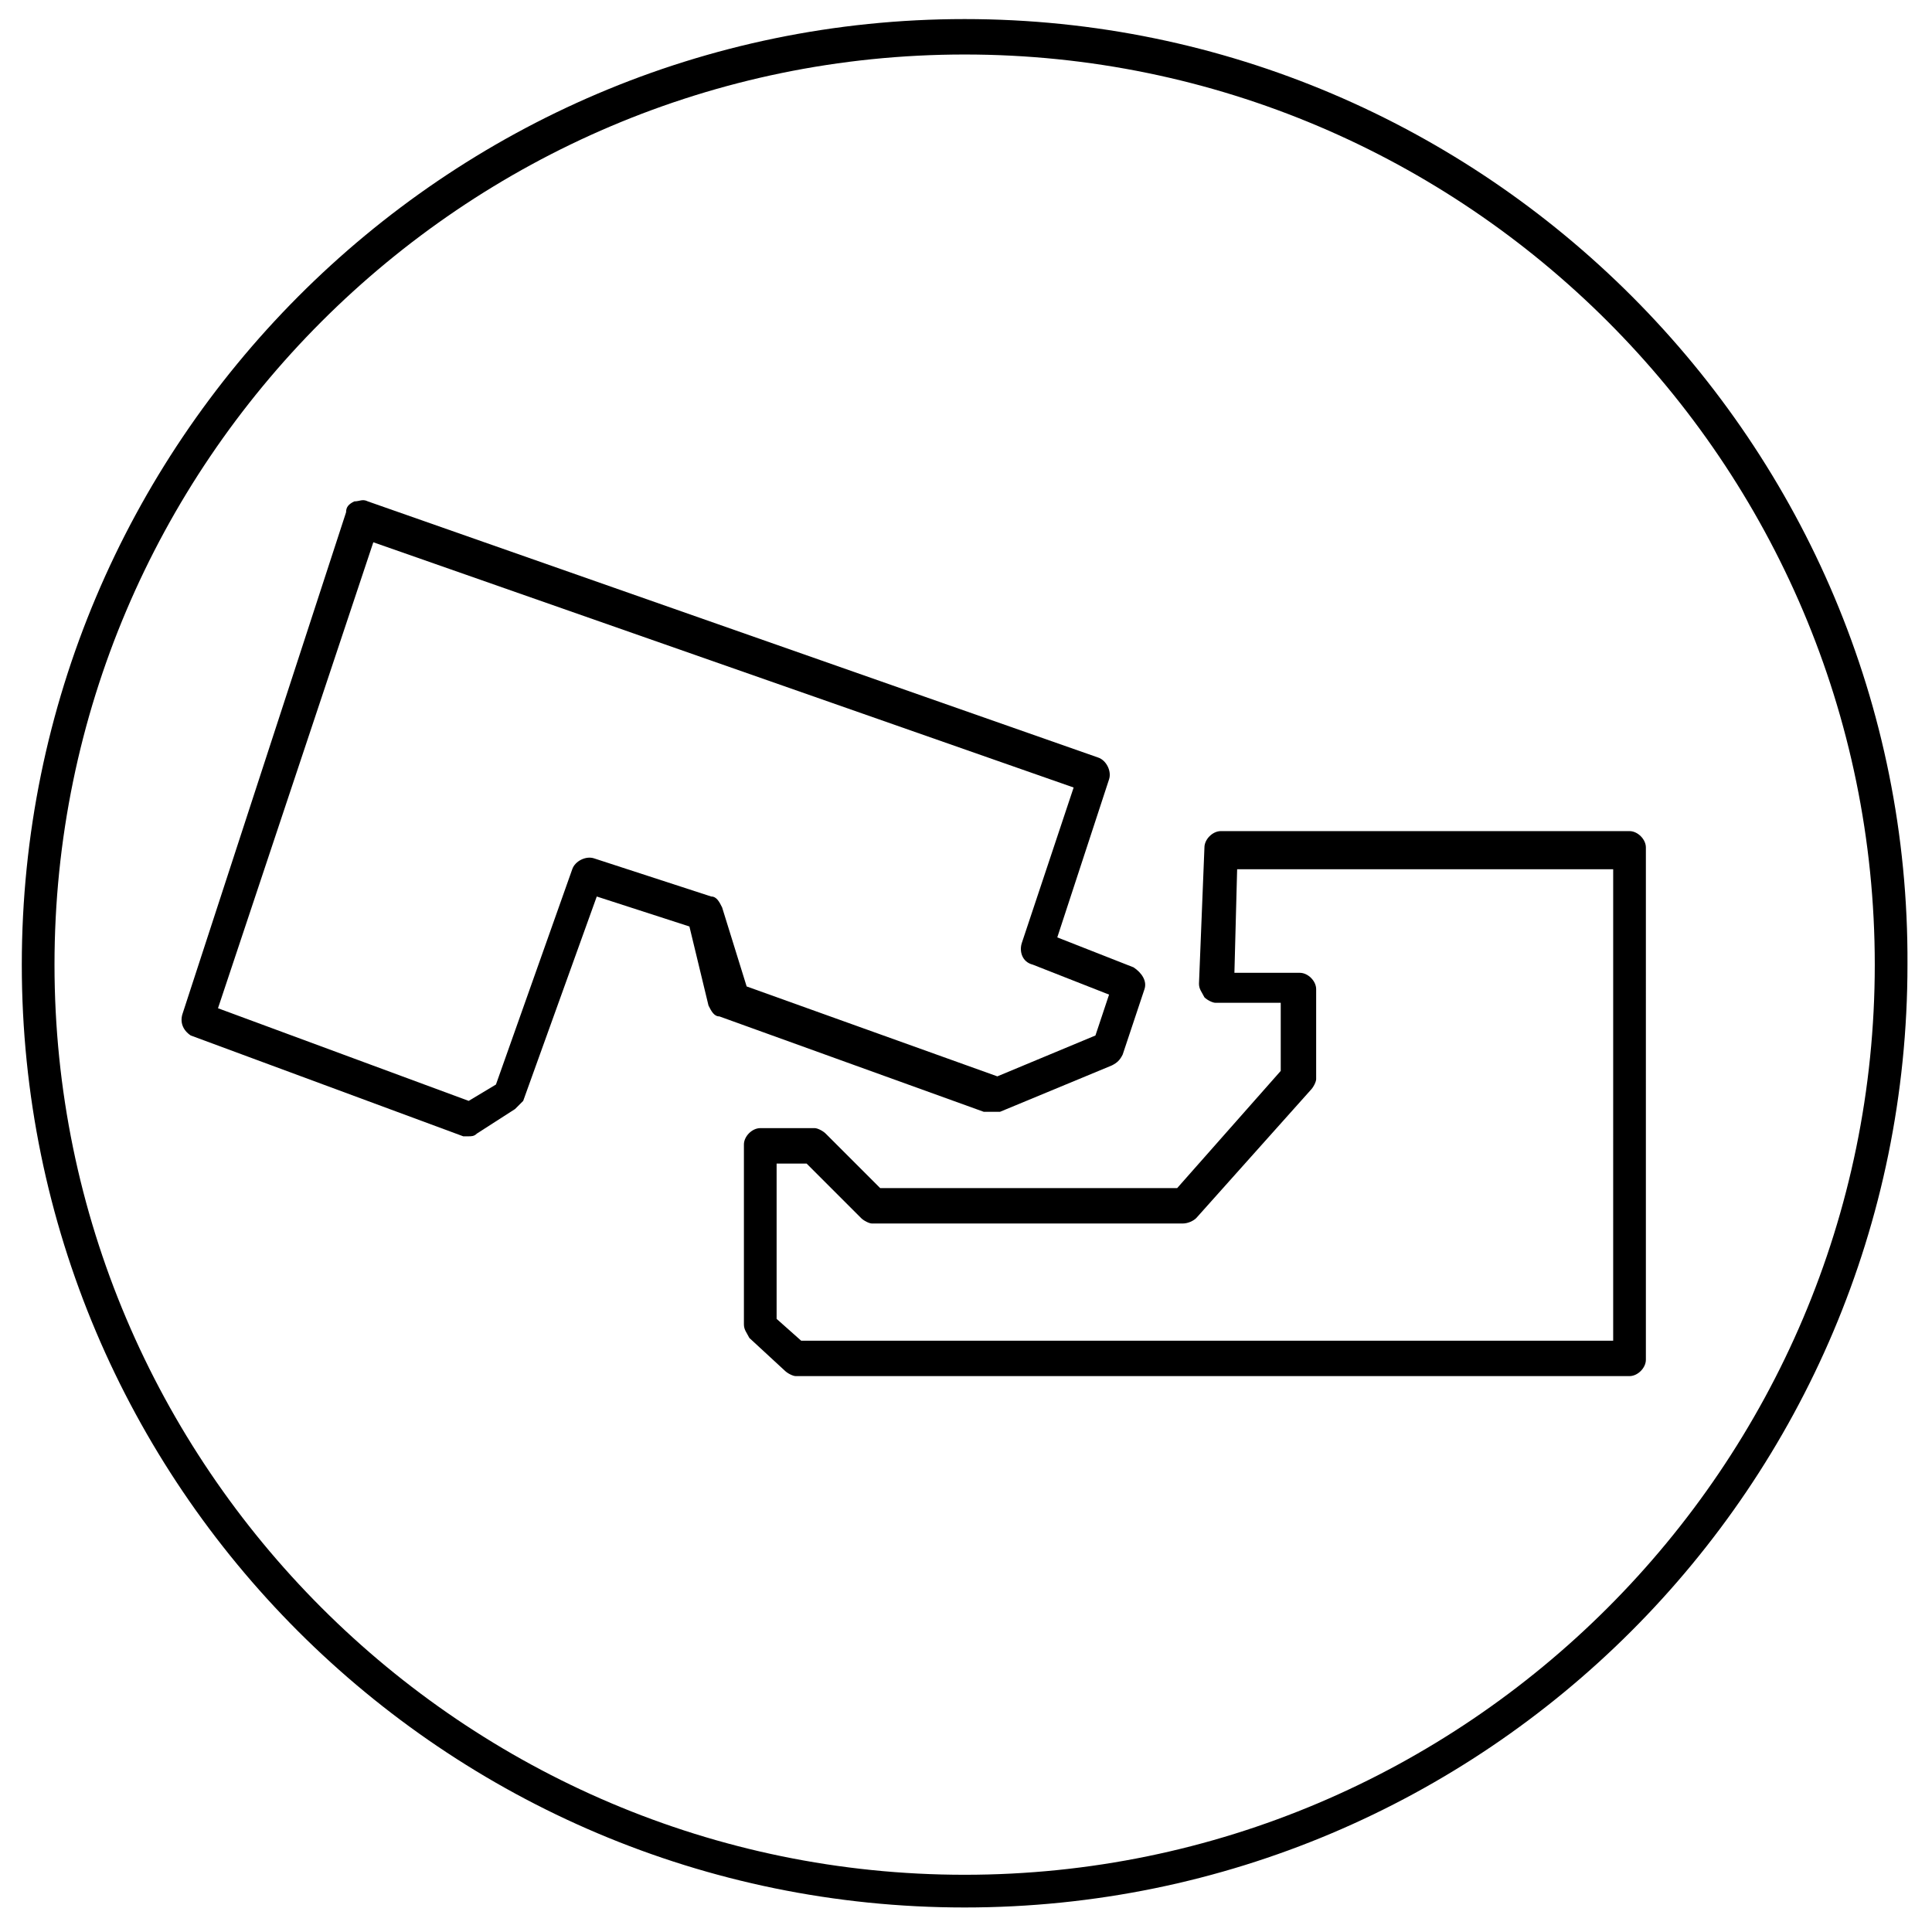 <?xml version="1.0" encoding="utf-8"?>
<!-- Generator: Adobe Illustrator 27.8.0, SVG Export Plug-In . SVG Version: 6.00 Build 0)  -->
<svg version="1.1" id="Layer_1" xmlns="http://www.w3.org/2000/svg" xmlns:xlink="http://www.w3.org/1999/xlink" x="0px" y="0px"
	 viewBox="0 0 70.9 70.9" style="enable-background:new 0 0 70.9 70.9;" xml:space="preserve">
<g>
	<path d="M36.7,40.8l4.1-1.7c0.2-0.1,0.3-0.2,0.4-0.4l0.8-2.4c0.1-0.3-0.1-0.6-0.4-0.8l-2.8-1.1l1.9-5.8c0.1-0.3-0.1-0.7-0.4-0.8
		l-26.8-9.4c-0.2-0.1-0.3,0-0.5,0c-0.2,0.1-0.3,0.2-0.3,0.4L6.7,37.2C6.6,37.5,6.7,37.8,7,38l10,3.7c0.1,0,0.1,0,0.2,0
		c0.1,0,0.2,0,0.3-0.1l1.4-0.9c0.1-0.1,0.2-0.2,0.3-0.3l2.7-7.5l3.4,1.1l0.7,2.9c0.1,0.2,0.2,0.4,0.4,0.4l9.7,3.5
		C36.4,40.8,36.6,40.8,36.7,40.8z M26.5,33.3c-0.1-0.2-0.2-0.4-0.4-0.4l-4.3-1.4c-0.3-0.1-0.7,0.1-0.8,0.4l-2.8,7.9l-1,0.6L8,37
		l5.7-17.1l25.7,9l-1.9,5.7c-0.1,0.3,0,0.7,0.4,0.8l2.8,1.1l-0.5,1.5l-3.6,1.5l-9.2-3.3L26.5,33.3z"/>
	<path d="M59.8,30.5h-15c-0.3,0-0.6,0.3-0.6,0.6L44,36.1c0,0.2,0.1,0.3,0.2,0.5c0.1,0.1,0.3,0.2,0.4,0.2H47v2.5l-3.8,4.3H32.3l-2-2
		c-0.1-0.1-0.3-0.2-0.4-0.2h-2c-0.3,0-0.6,0.3-0.6,0.6v6.6c0,0.2,0.1,0.3,0.2,0.5l1.3,1.2c0.1,0.1,0.3,0.2,0.4,0.2h30.6
		c0.3,0,0.6-0.3,0.6-0.6V31.1C60.4,30.8,60.1,30.5,59.8,30.5z M59.1,49.2H29.4l-0.9-0.8v-5.7h1.1l2,2c0.1,0.1,0.3,0.2,0.4,0.2h11.4
		c0.2,0,0.4-0.1,0.5-0.2l4.2-4.7c0.1-0.1,0.2-0.3,0.2-0.4v-3.3c0-0.3-0.3-0.6-0.6-0.6h-2.4l0.1-3.8h13.8V49.2z"/>
	<path d="M35.4,0.7C16.3,0.7,0.8,16.3,0.8,35.4C0.8,54.5,16.3,70,35.4,70c19.1,0,34.6-15.5,34.6-34.6C70.1,16.3,54.5,0.7,35.4,0.7z
		 M35.4,68.8C17,68.8,2,53.8,2,35.4C2,17,17,2,35.4,2s33.4,15,33.4,33.4C68.8,53.8,53.8,68.8,35.4,68.8z"/>
</g>
</svg>
